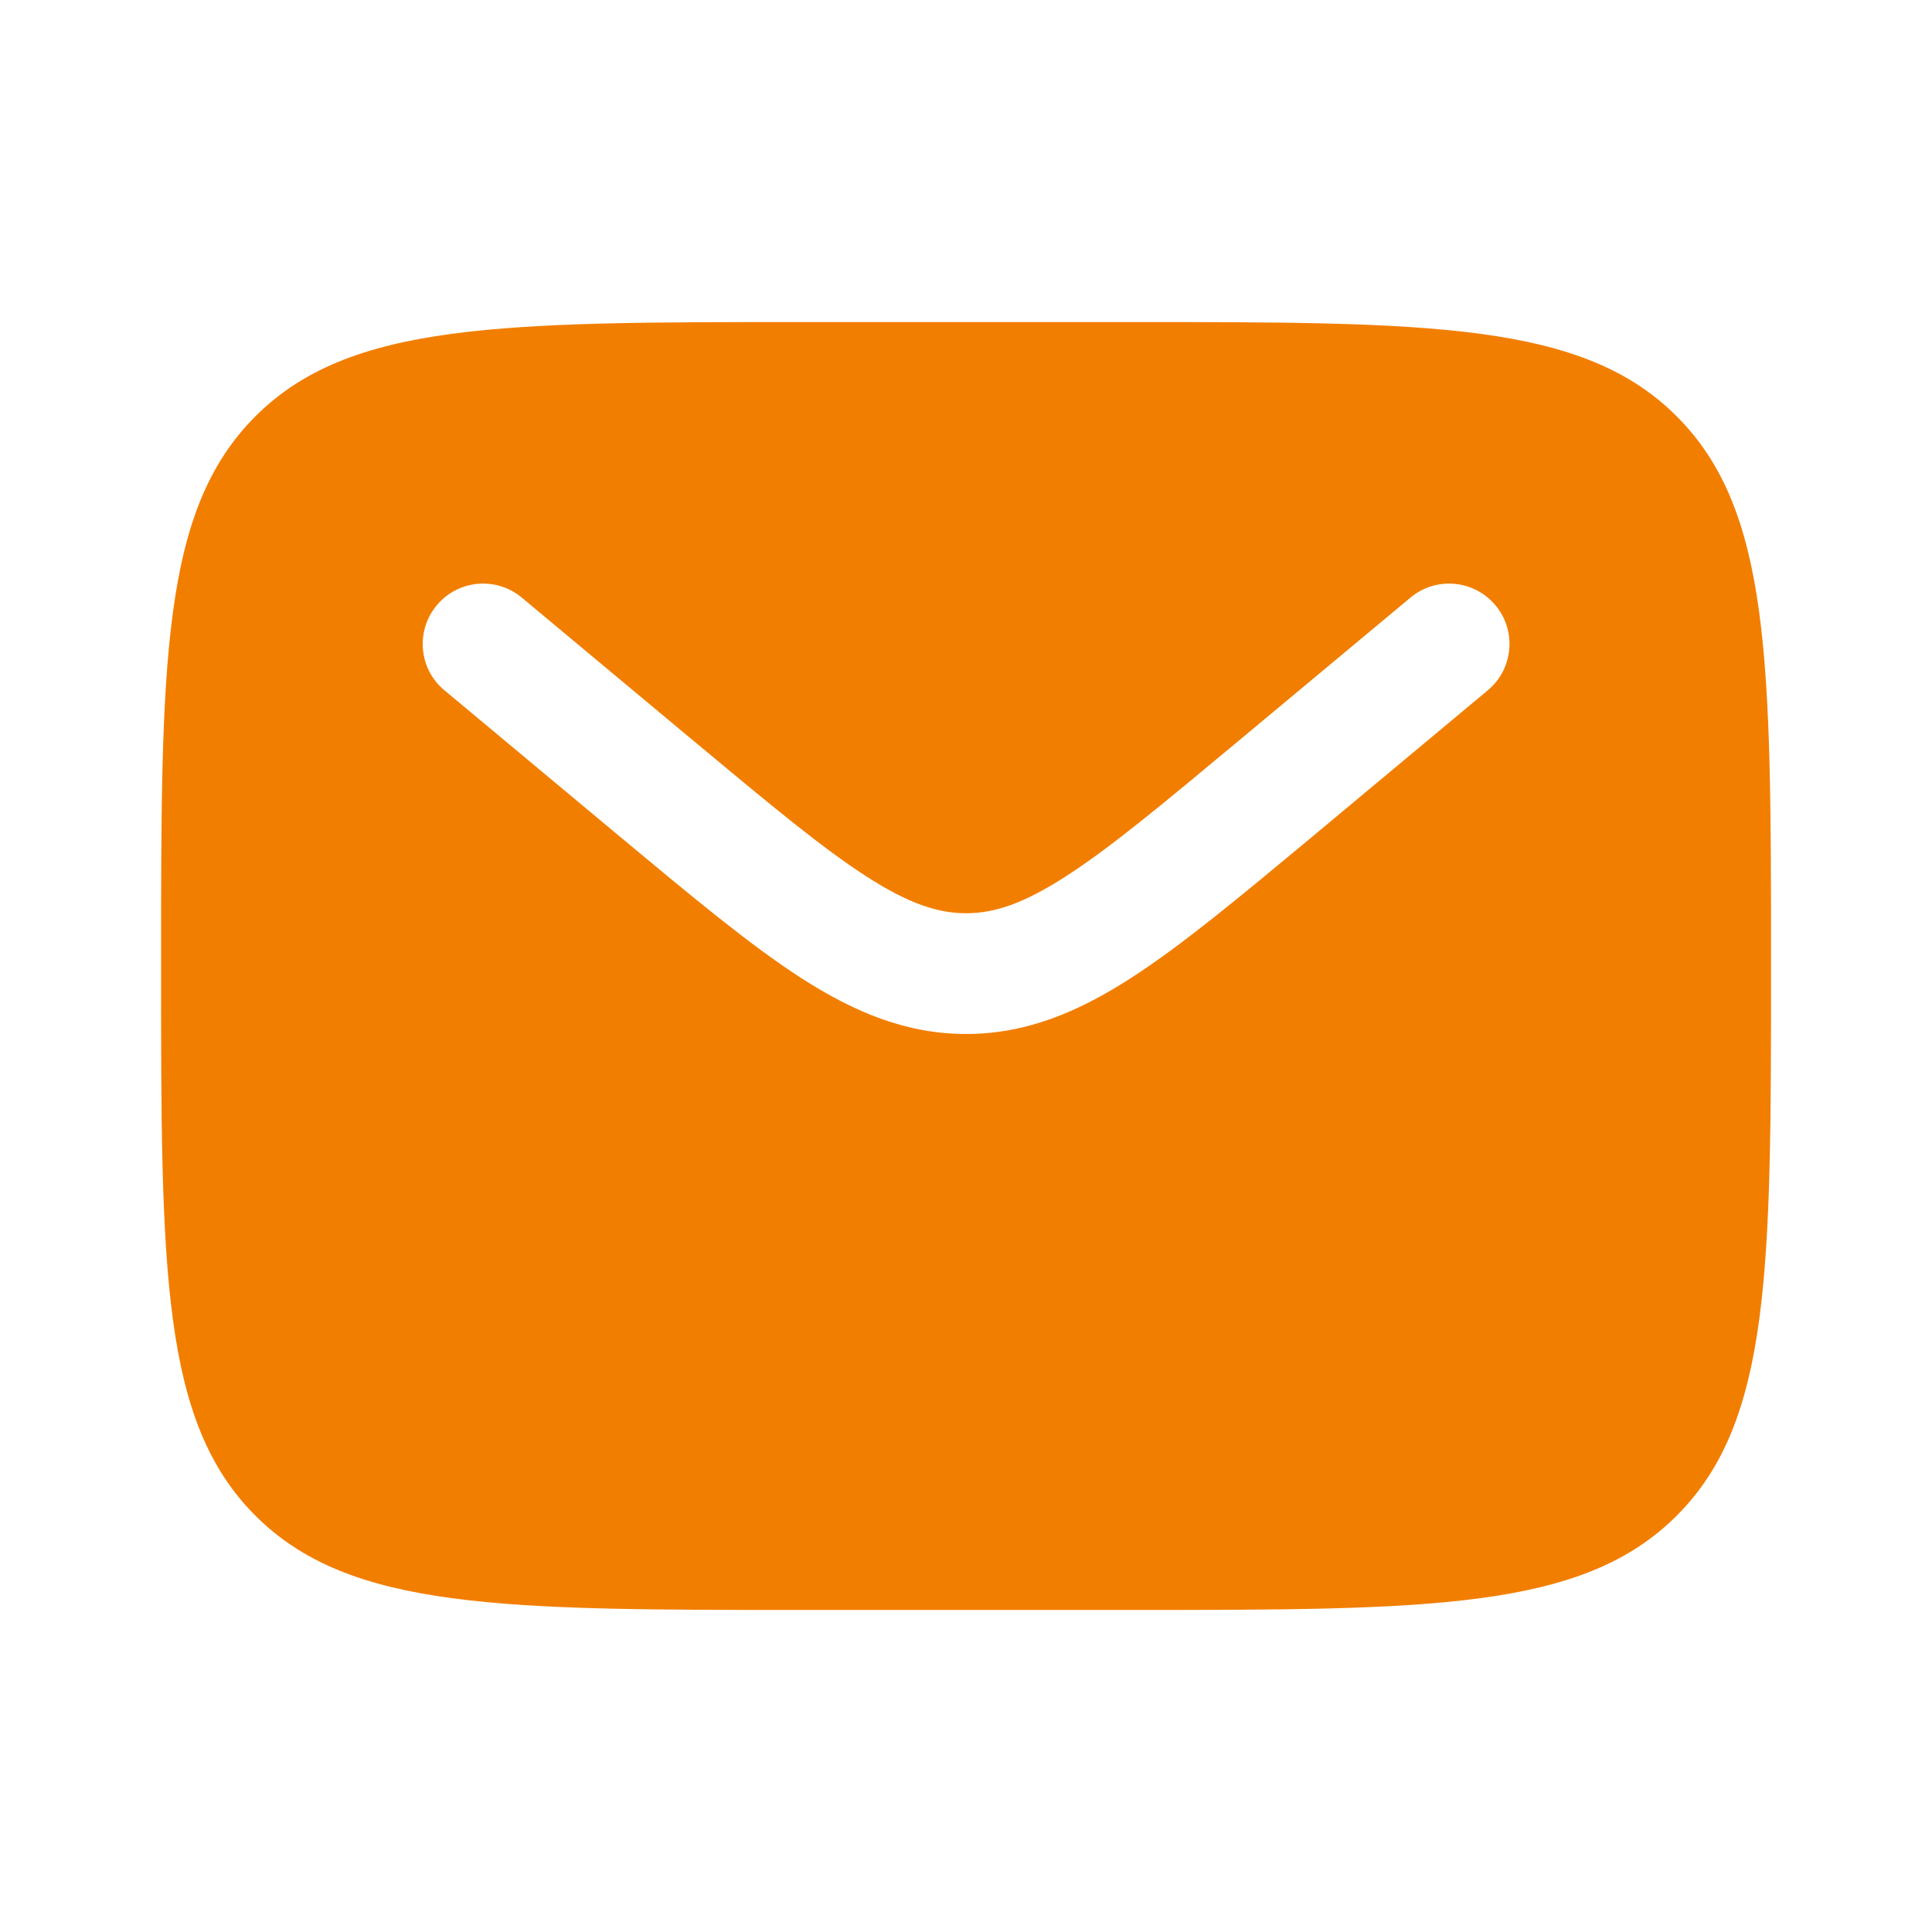 <svg width="16" height="16" viewBox="0 0 16 16" fill="none" xmlns="http://www.w3.org/2000/svg">
<path fill-rule="evenodd" clip-rule="evenodd" d="M2.115 3.448C1.334 4.229 1.334 5.486 1.334 8C1.334 10.514 1.334 11.771 2.115 12.552C2.896 13.333 4.153 13.333 6.667 13.333H9.334C11.848 13.333 13.105 13.333 13.886 12.552C14.667 11.771 14.667 10.514 14.667 8C14.667 5.486 14.667 4.229 13.886 3.448C13.105 2.667 11.848 2.667 9.334 2.667H6.667C4.153 2.667 2.896 2.667 2.115 3.448ZM12.385 5.013C12.562 5.225 12.533 5.541 12.321 5.717L10.857 6.938C10.265 7.43 9.787 7.829 9.364 8.101C8.924 8.384 8.495 8.563 8.001 8.563C7.507 8.563 7.078 8.384 6.637 8.101C6.215 7.829 5.736 7.43 5.145 6.938L3.681 5.717C3.468 5.541 3.44 5.225 3.617 5.013C3.793 4.801 4.109 4.772 4.321 4.949L5.76 6.149C6.382 6.667 6.814 7.026 7.178 7.26C7.531 7.487 7.771 7.563 8.001 7.563C8.231 7.563 8.47 7.487 8.823 7.26C9.188 7.026 9.619 6.667 10.241 6.149L11.681 4.949C11.893 4.772 12.208 4.801 12.385 5.013Z" fill="#F27E00"/>
</svg>
